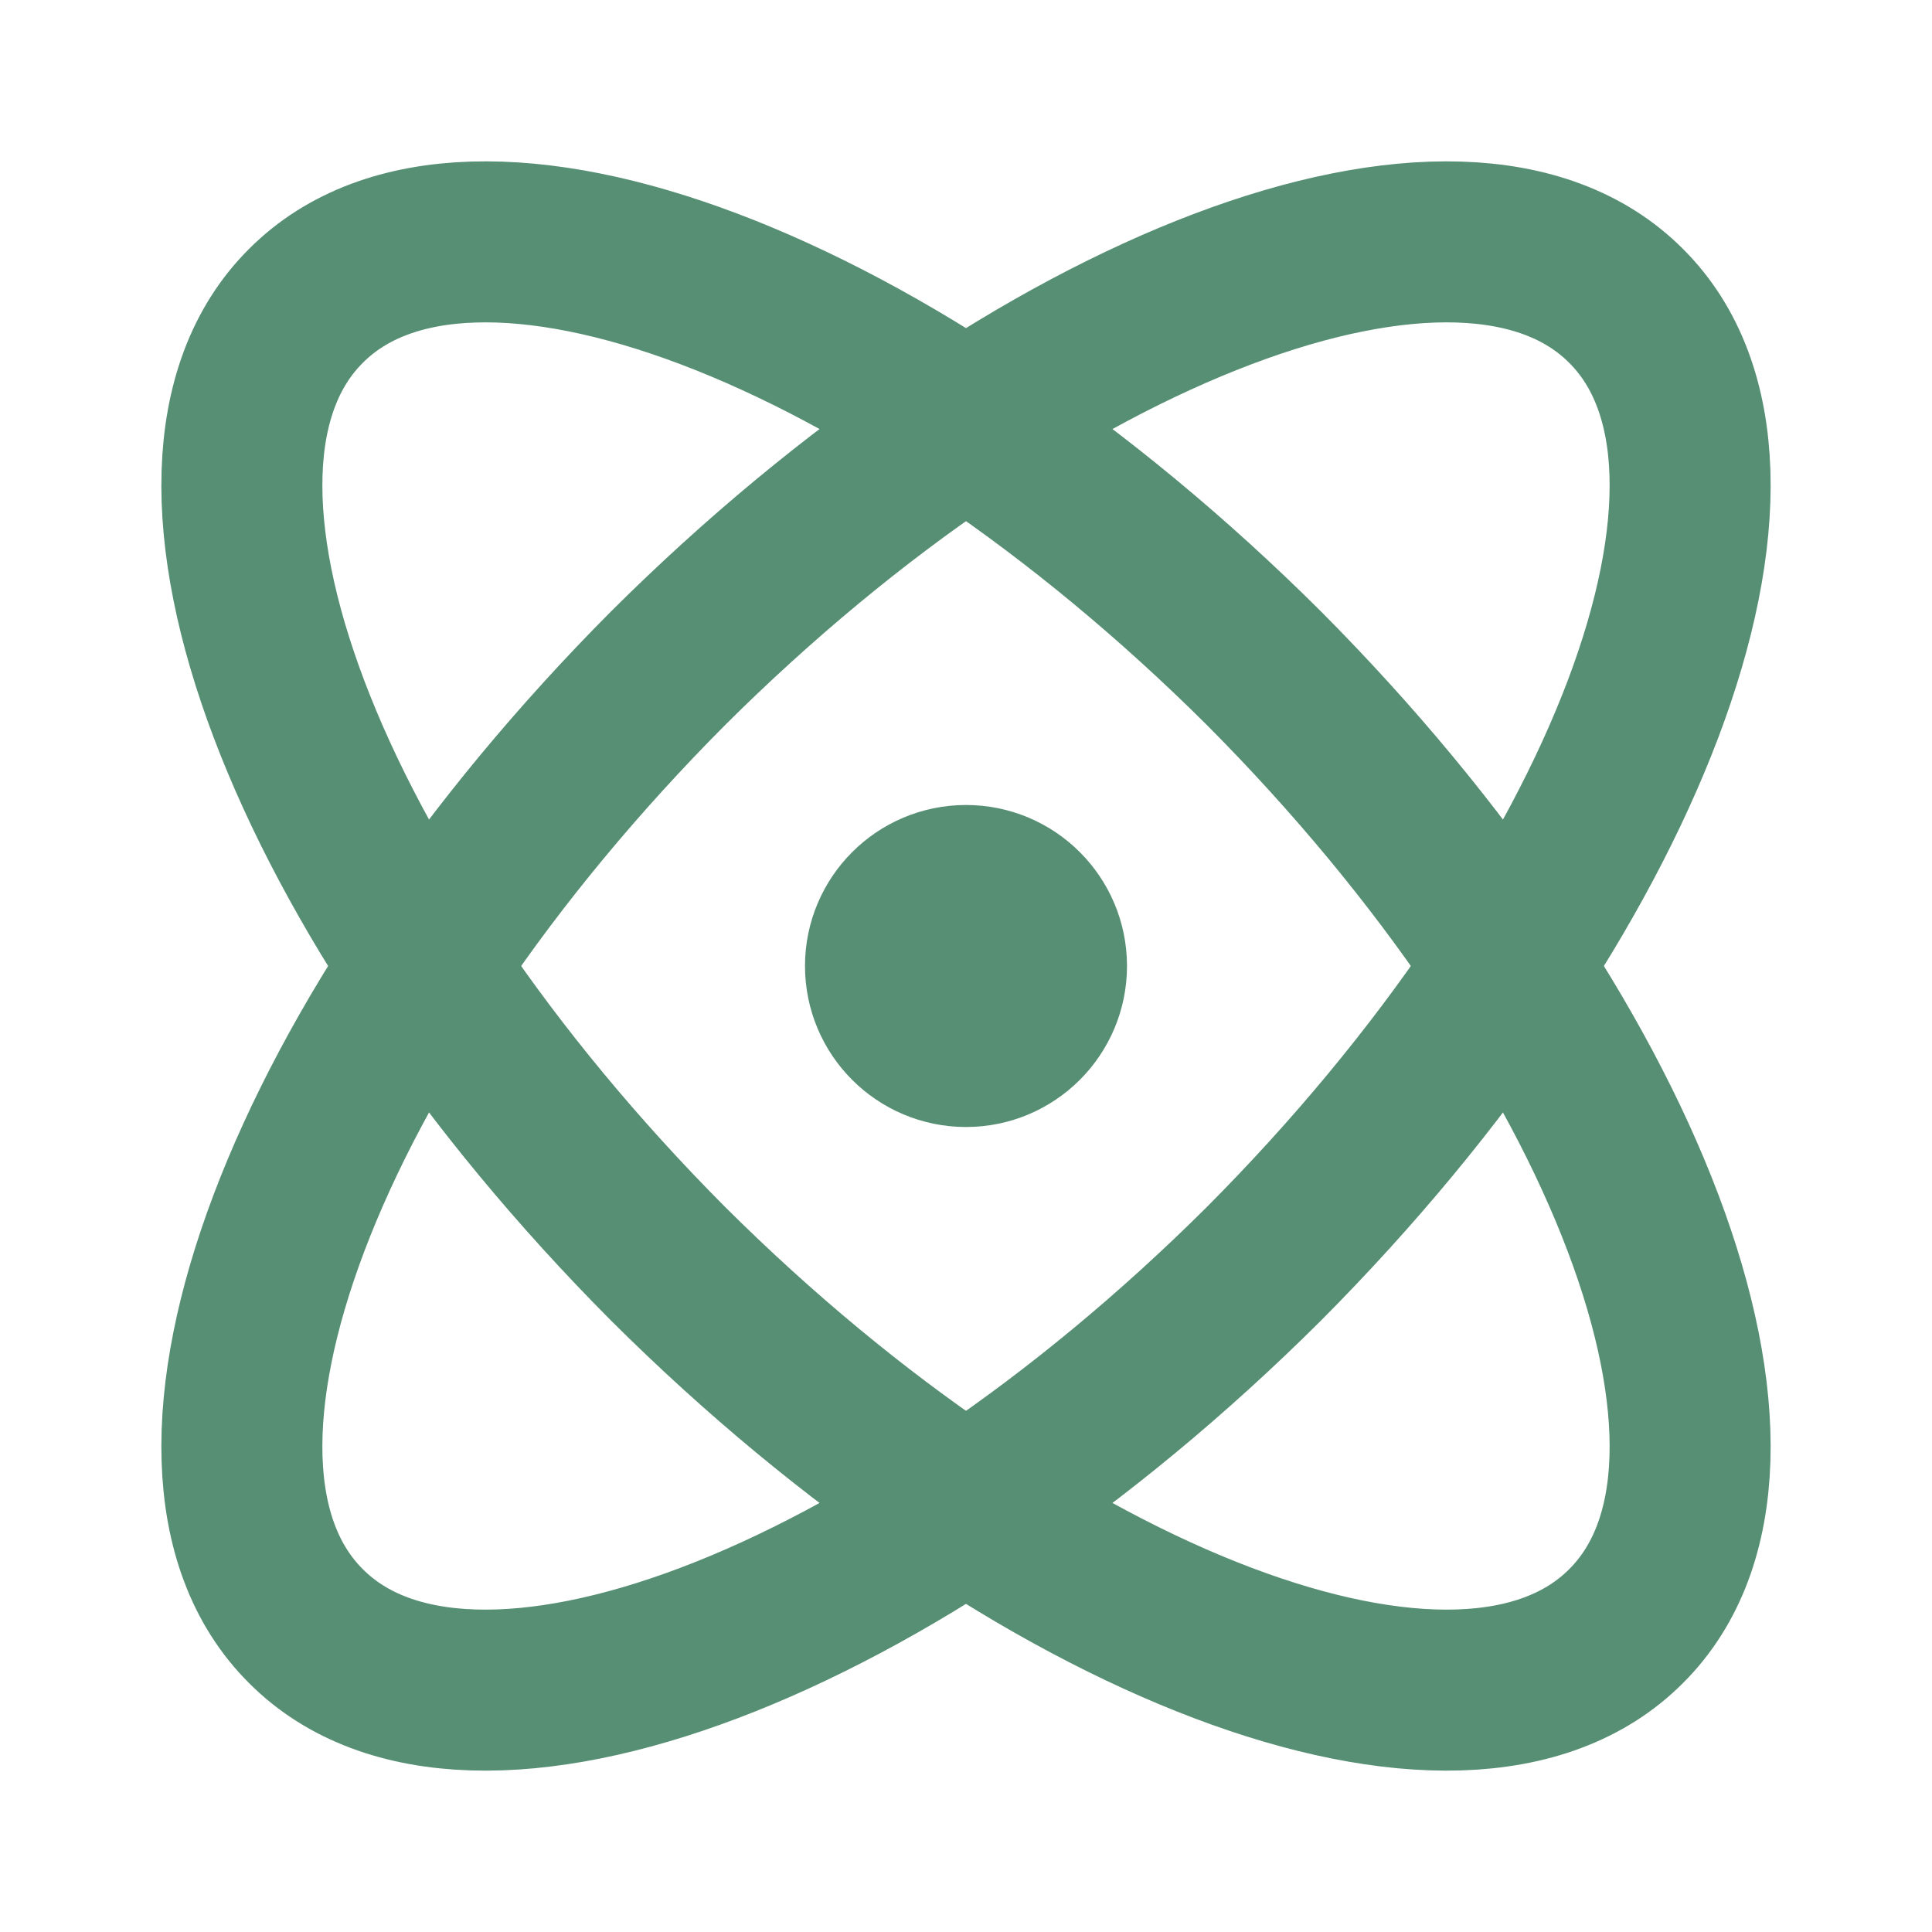 <svg data-component-content="%7B%22className%22%3A%22h-6%20w-6%20text-primary%22%7D" data-component-name="Atom" data-component-file="ScienceSection.tsx" data-component-line="29" data-component-path="src/components/ScienceSection.tsx" data-lov-name="Atom" data-lov-id="src/components/ScienceSection.tsx:29:18" class="lucide lucide-atom h-6 w-6 text-primary" stroke-linejoin="round" stroke-linecap="round" stroke-width="2" stroke="#568f73" fill="none" viewBox="0 0 24 24" height="24" width="24" xmlns="http://www.w3.org/2000/svg"><circle r="1" cy="12" cx="12"></circle><path d="M20.2 20.2c2.04-2.03.02-7.36-4.5-11.9-4.54-4.52-9.87-6.54-11.9-4.5-2.04 2.03-.02 7.36 4.5 11.9 4.54 4.52 9.87 6.54 11.9 4.5Z"></path><path d="M15.7 15.7c4.52-4.54 6.54-9.87 4.5-11.9-2.03-2.04-7.36-.02-11.9 4.5-4.52 4.54-6.54 9.87-4.5 11.9 2.03 2.04 7.36.02 11.9-4.5Z"></path></svg>